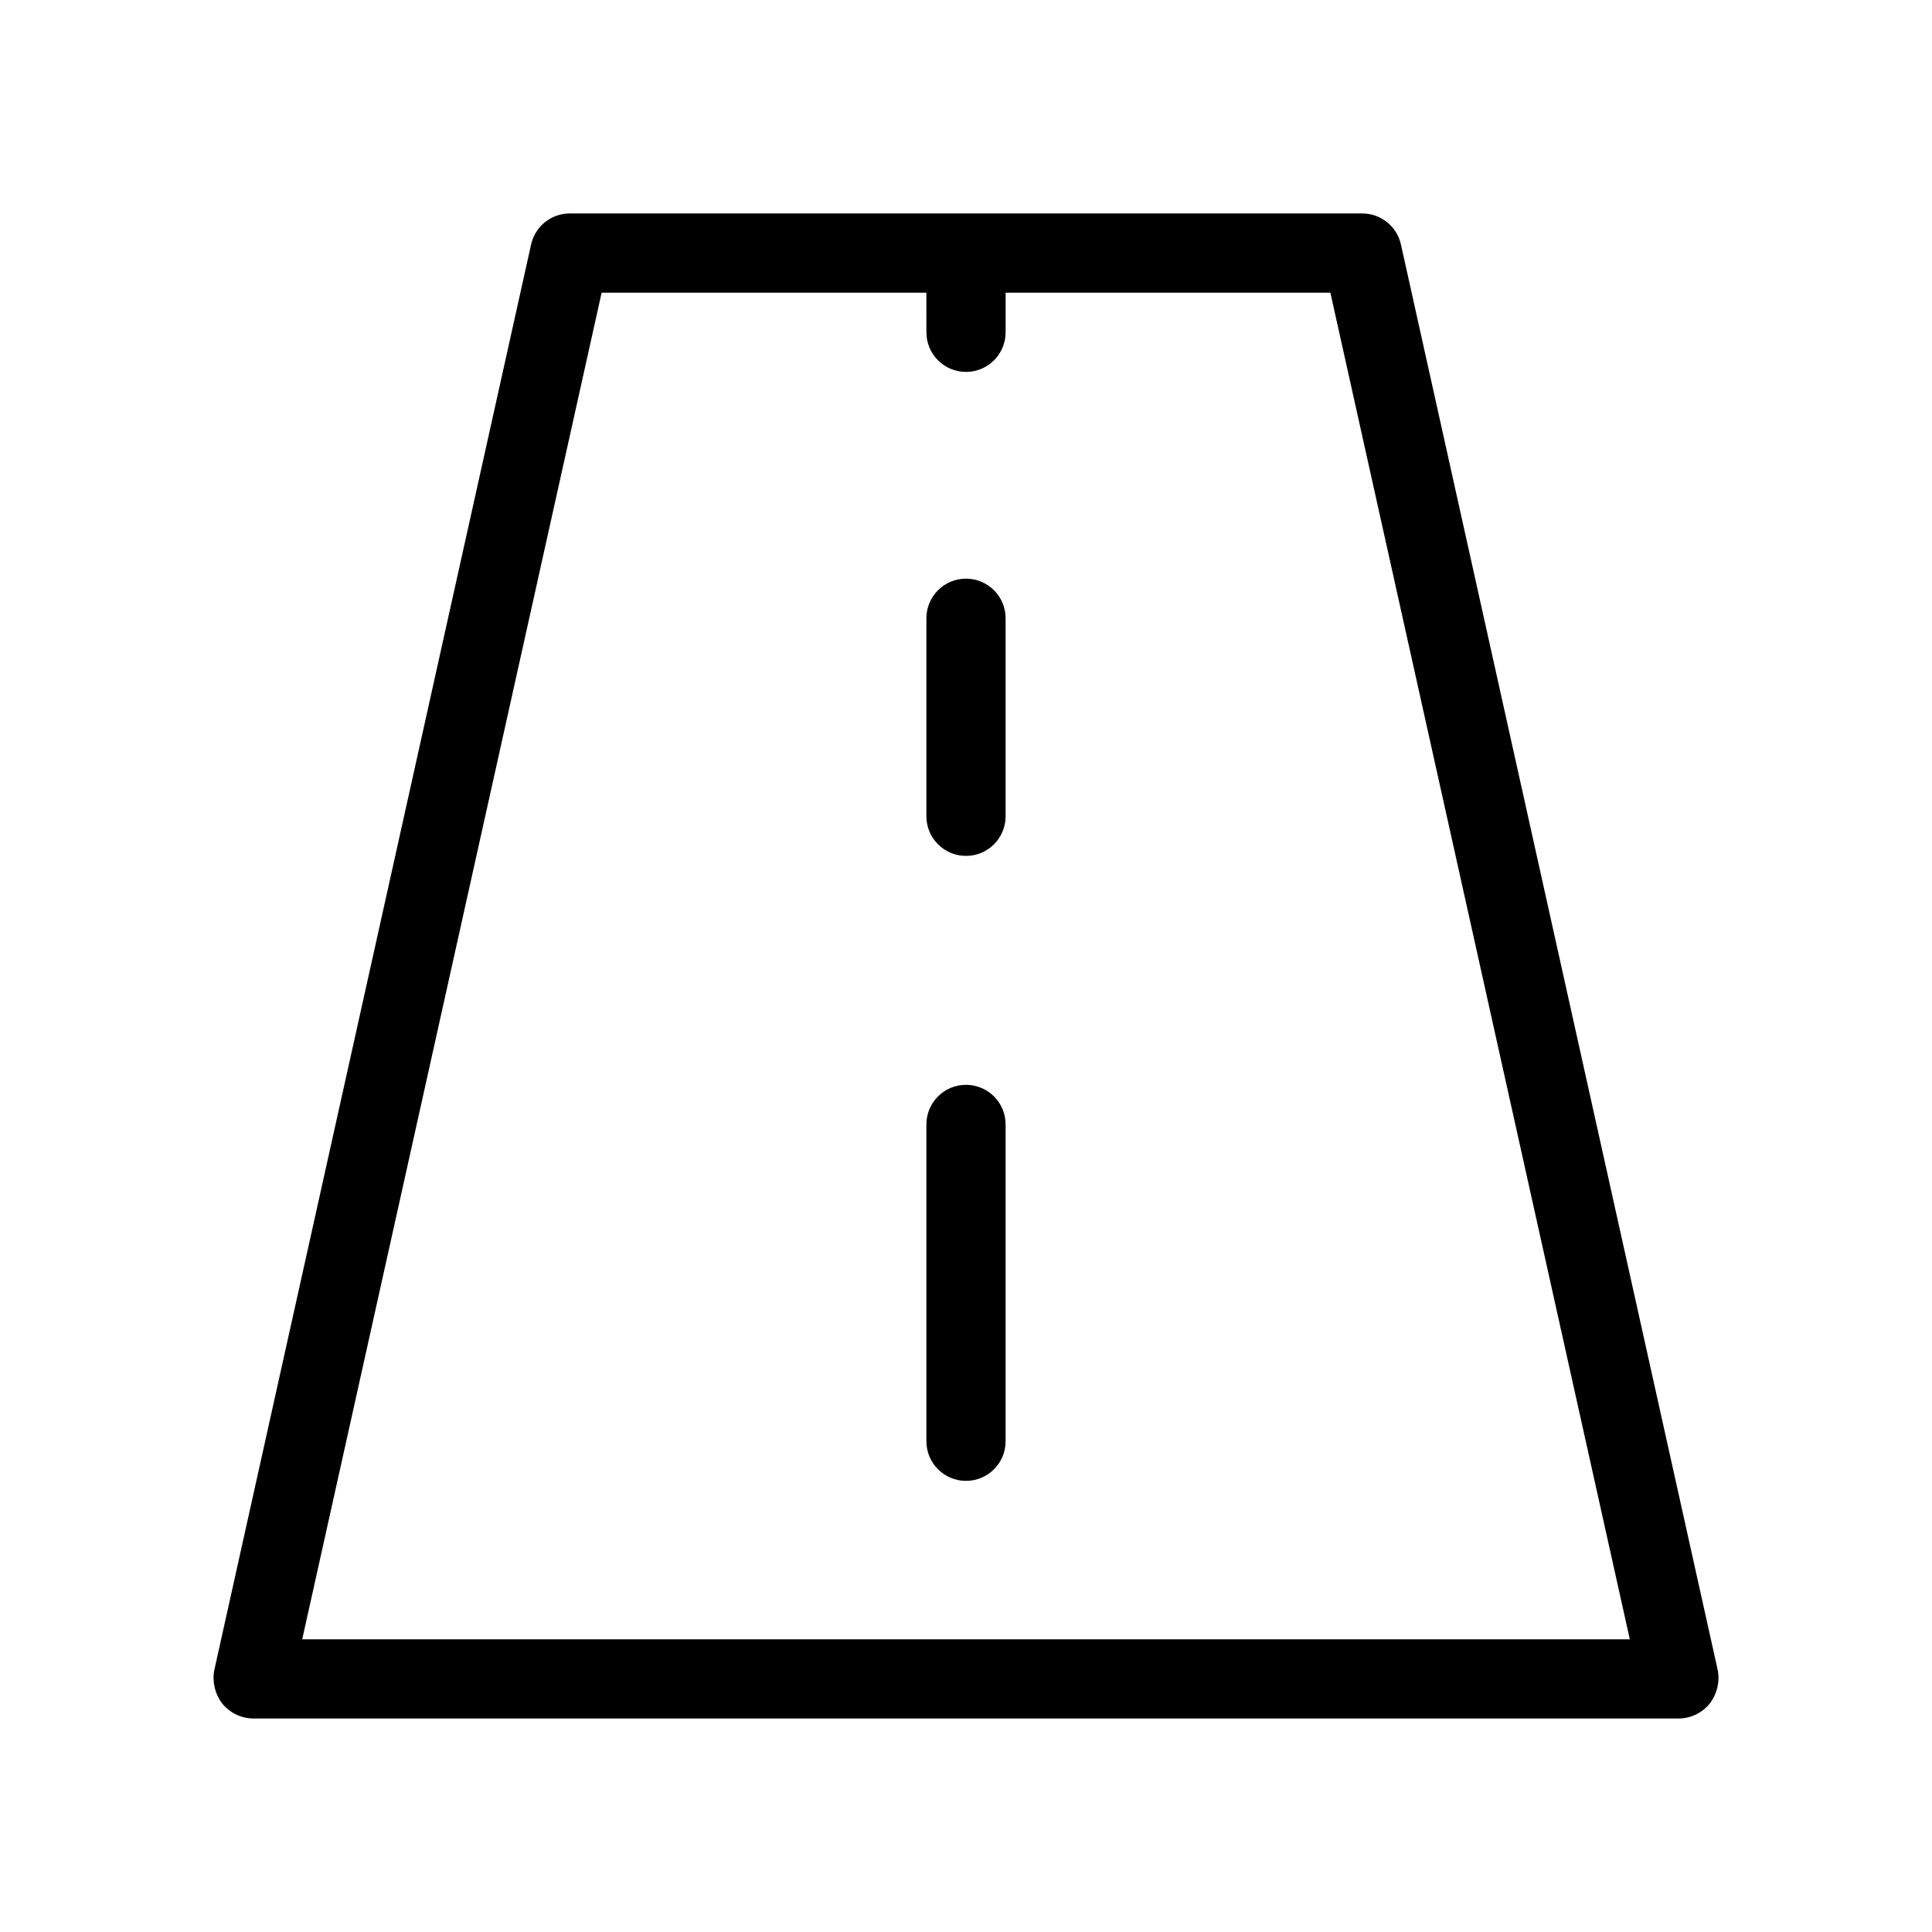 <?xml version="1.0" encoding="UTF-8"?>
<!-- The Best Svg Icon site in the world: iconSvg.co, Visit us! https://iconsvg.co -->
<svg fill="#000000" width="800px" height="800px" version="1.1" viewBox="144 144 512 512" xmlns="http://www.w3.org/2000/svg">
 <g>
  <path d="m504.96 200.57h-209.92c-4.926-0.023-9.203 3.383-10.285 8.188l-83.969 377.86c-0.586 3.106 0.18 6.309 2.098 8.816 2 2.484 5 3.945 8.188 3.988h377.86c3.188-0.043 6.188-1.504 8.188-3.988 1.922-2.508 2.684-5.711 2.102-8.816l-83.969-377.86c-1.086-4.805-5.363-8.211-10.289-8.188zm-280.87 377.86 79.348-356.86h86.066l0.004 10.496c0 5.797 4.699 10.496 10.496 10.496s10.496-4.699 10.496-10.496v-10.496h86.066l79.352 356.86z"/>
  <path d="m400 431.49c-5.797 0-10.496 4.699-10.496 10.496v83.969-0.004c0 5.797 4.699 10.496 10.496 10.496s10.496-4.699 10.496-10.496v-83.965c0-2.785-1.105-5.457-3.074-7.422-1.969-1.969-4.641-3.074-7.422-3.074z"/>
  <path d="m400 297.35c-5.797 0-10.496 4.699-10.496 10.496v52.48c0 5.797 4.699 10.496 10.496 10.496s10.496-4.699 10.496-10.496v-52.48c0-2.785-1.105-5.453-3.074-7.422s-4.641-3.074-7.422-3.074z"/>
 </g>
</svg>